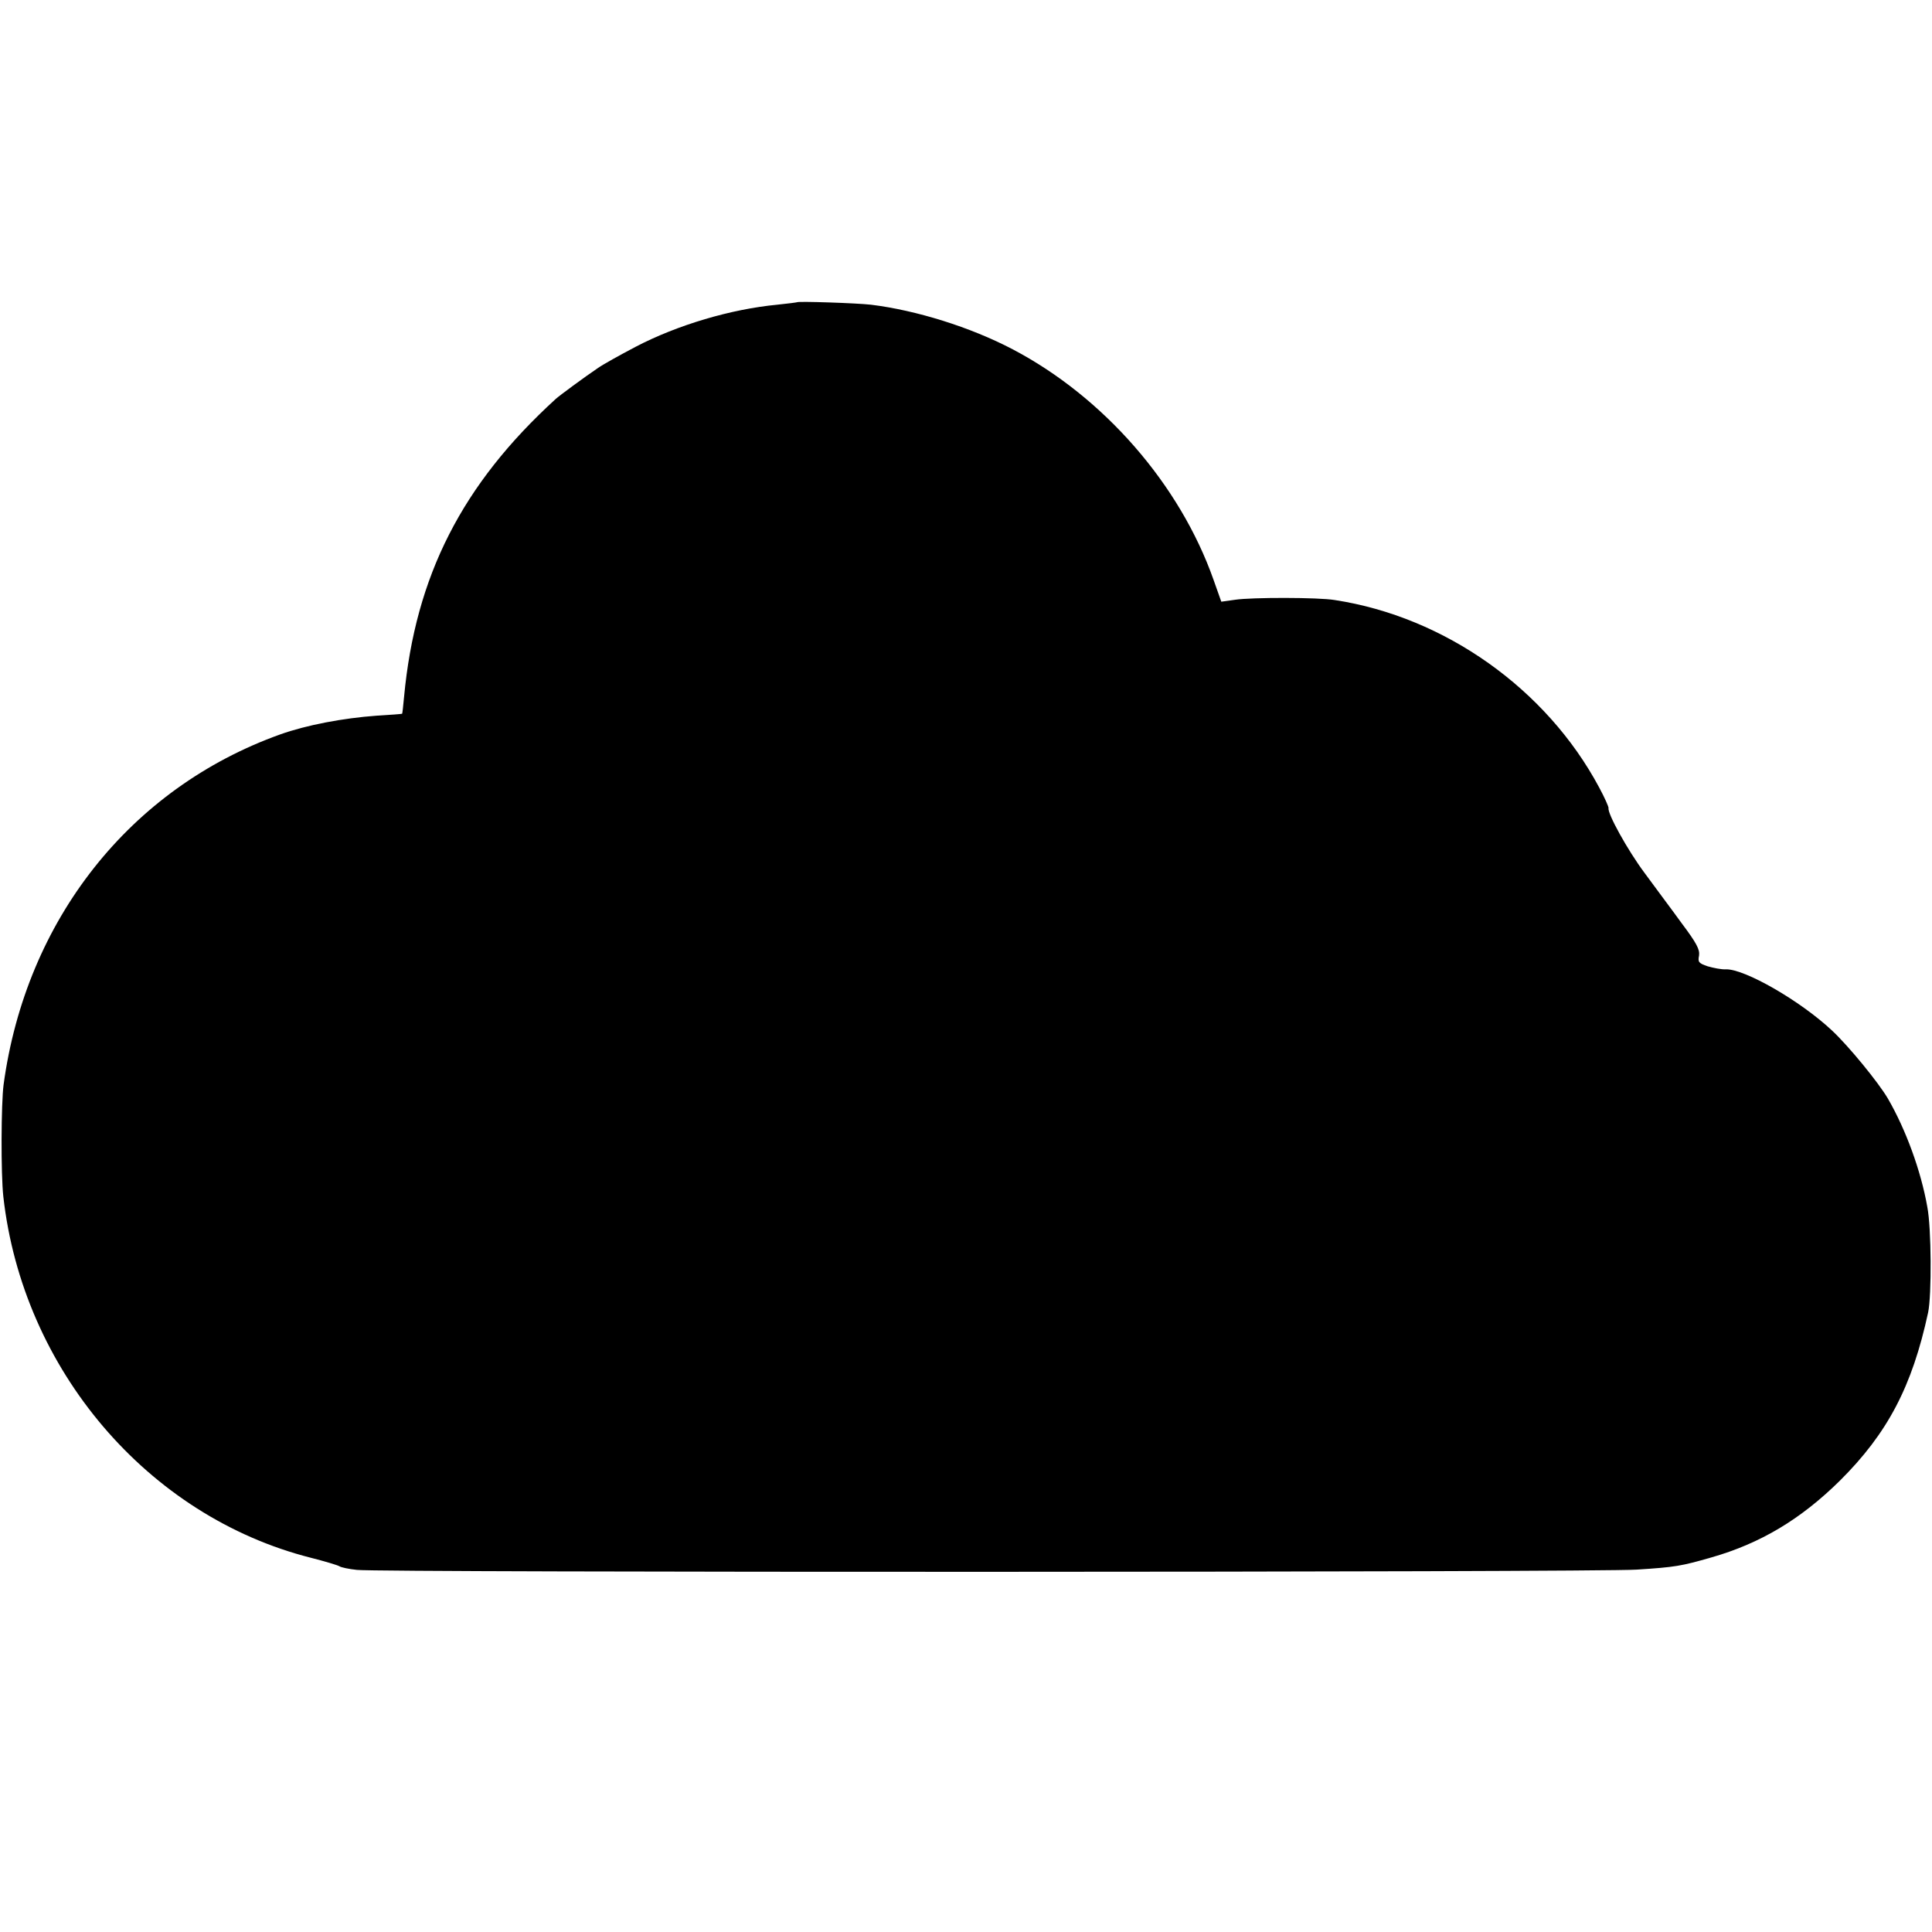 <?xml version="1.0" standalone="no"?>
<!DOCTYPE svg PUBLIC "-//W3C//DTD SVG 20010904//EN"
 "http://www.w3.org/TR/2001/REC-SVG-20010904/DTD/svg10.dtd">
<svg version="1.0" xmlns="http://www.w3.org/2000/svg"
 width="700pt" height="700pt" viewBox="0 0 700 700"
 preserveAspectRatio="xMidYMid meet">
<g transform="translate(0,700) scale(0.1,-0.1)"
fill="#000000" stroke="none">
<path d="M2888 5905 c-2 -1 -34 -5 -72 -9 -167 -16 -361 -73 -514 -153 -57
-30 -118 -64 -135 -76 -49 -33 -141 -101 -153 -112 -340 -310 -509 -642 -550
-1080 -3 -33 -6 -60 -7 -61 -1 -1 -42 -4 -92 -7 -123 -9 -255 -34 -350 -68
-544 -195 -921 -672 -1002 -1269 -9 -68 -10 -324 -1 -405 70 -627 523 -1159
1114 -1309 51 -13 98 -27 104 -31 6 -4 34 -10 63 -13 73 -10 4496 -9 4637 1
141 9 162 13 270 44 179 51 325 139 466 278 173 172 262 341 320 610 13 62 12
305 -3 382 -23 131 -78 281 -143 393 -34 58 -142 190 -202 246 -115 108 -317
224 -385 222 -16 -1 -45 5 -66 11 -32 11 -36 15 -31 39 3 22 -9 45 -63 117
-36 50 -98 132 -135 183 -61 82 -134 214 -130 234 1 4 -14 38 -34 75 -191 357
-559 618 -958 679 -59 10 -302 10 -361 1 l-50 -7 -28 79 c-122 346 -398 662
-727 835 -154 81 -351 142 -514 162 -53 6 -263 13 -268 9z"/>
</g>
</svg>

